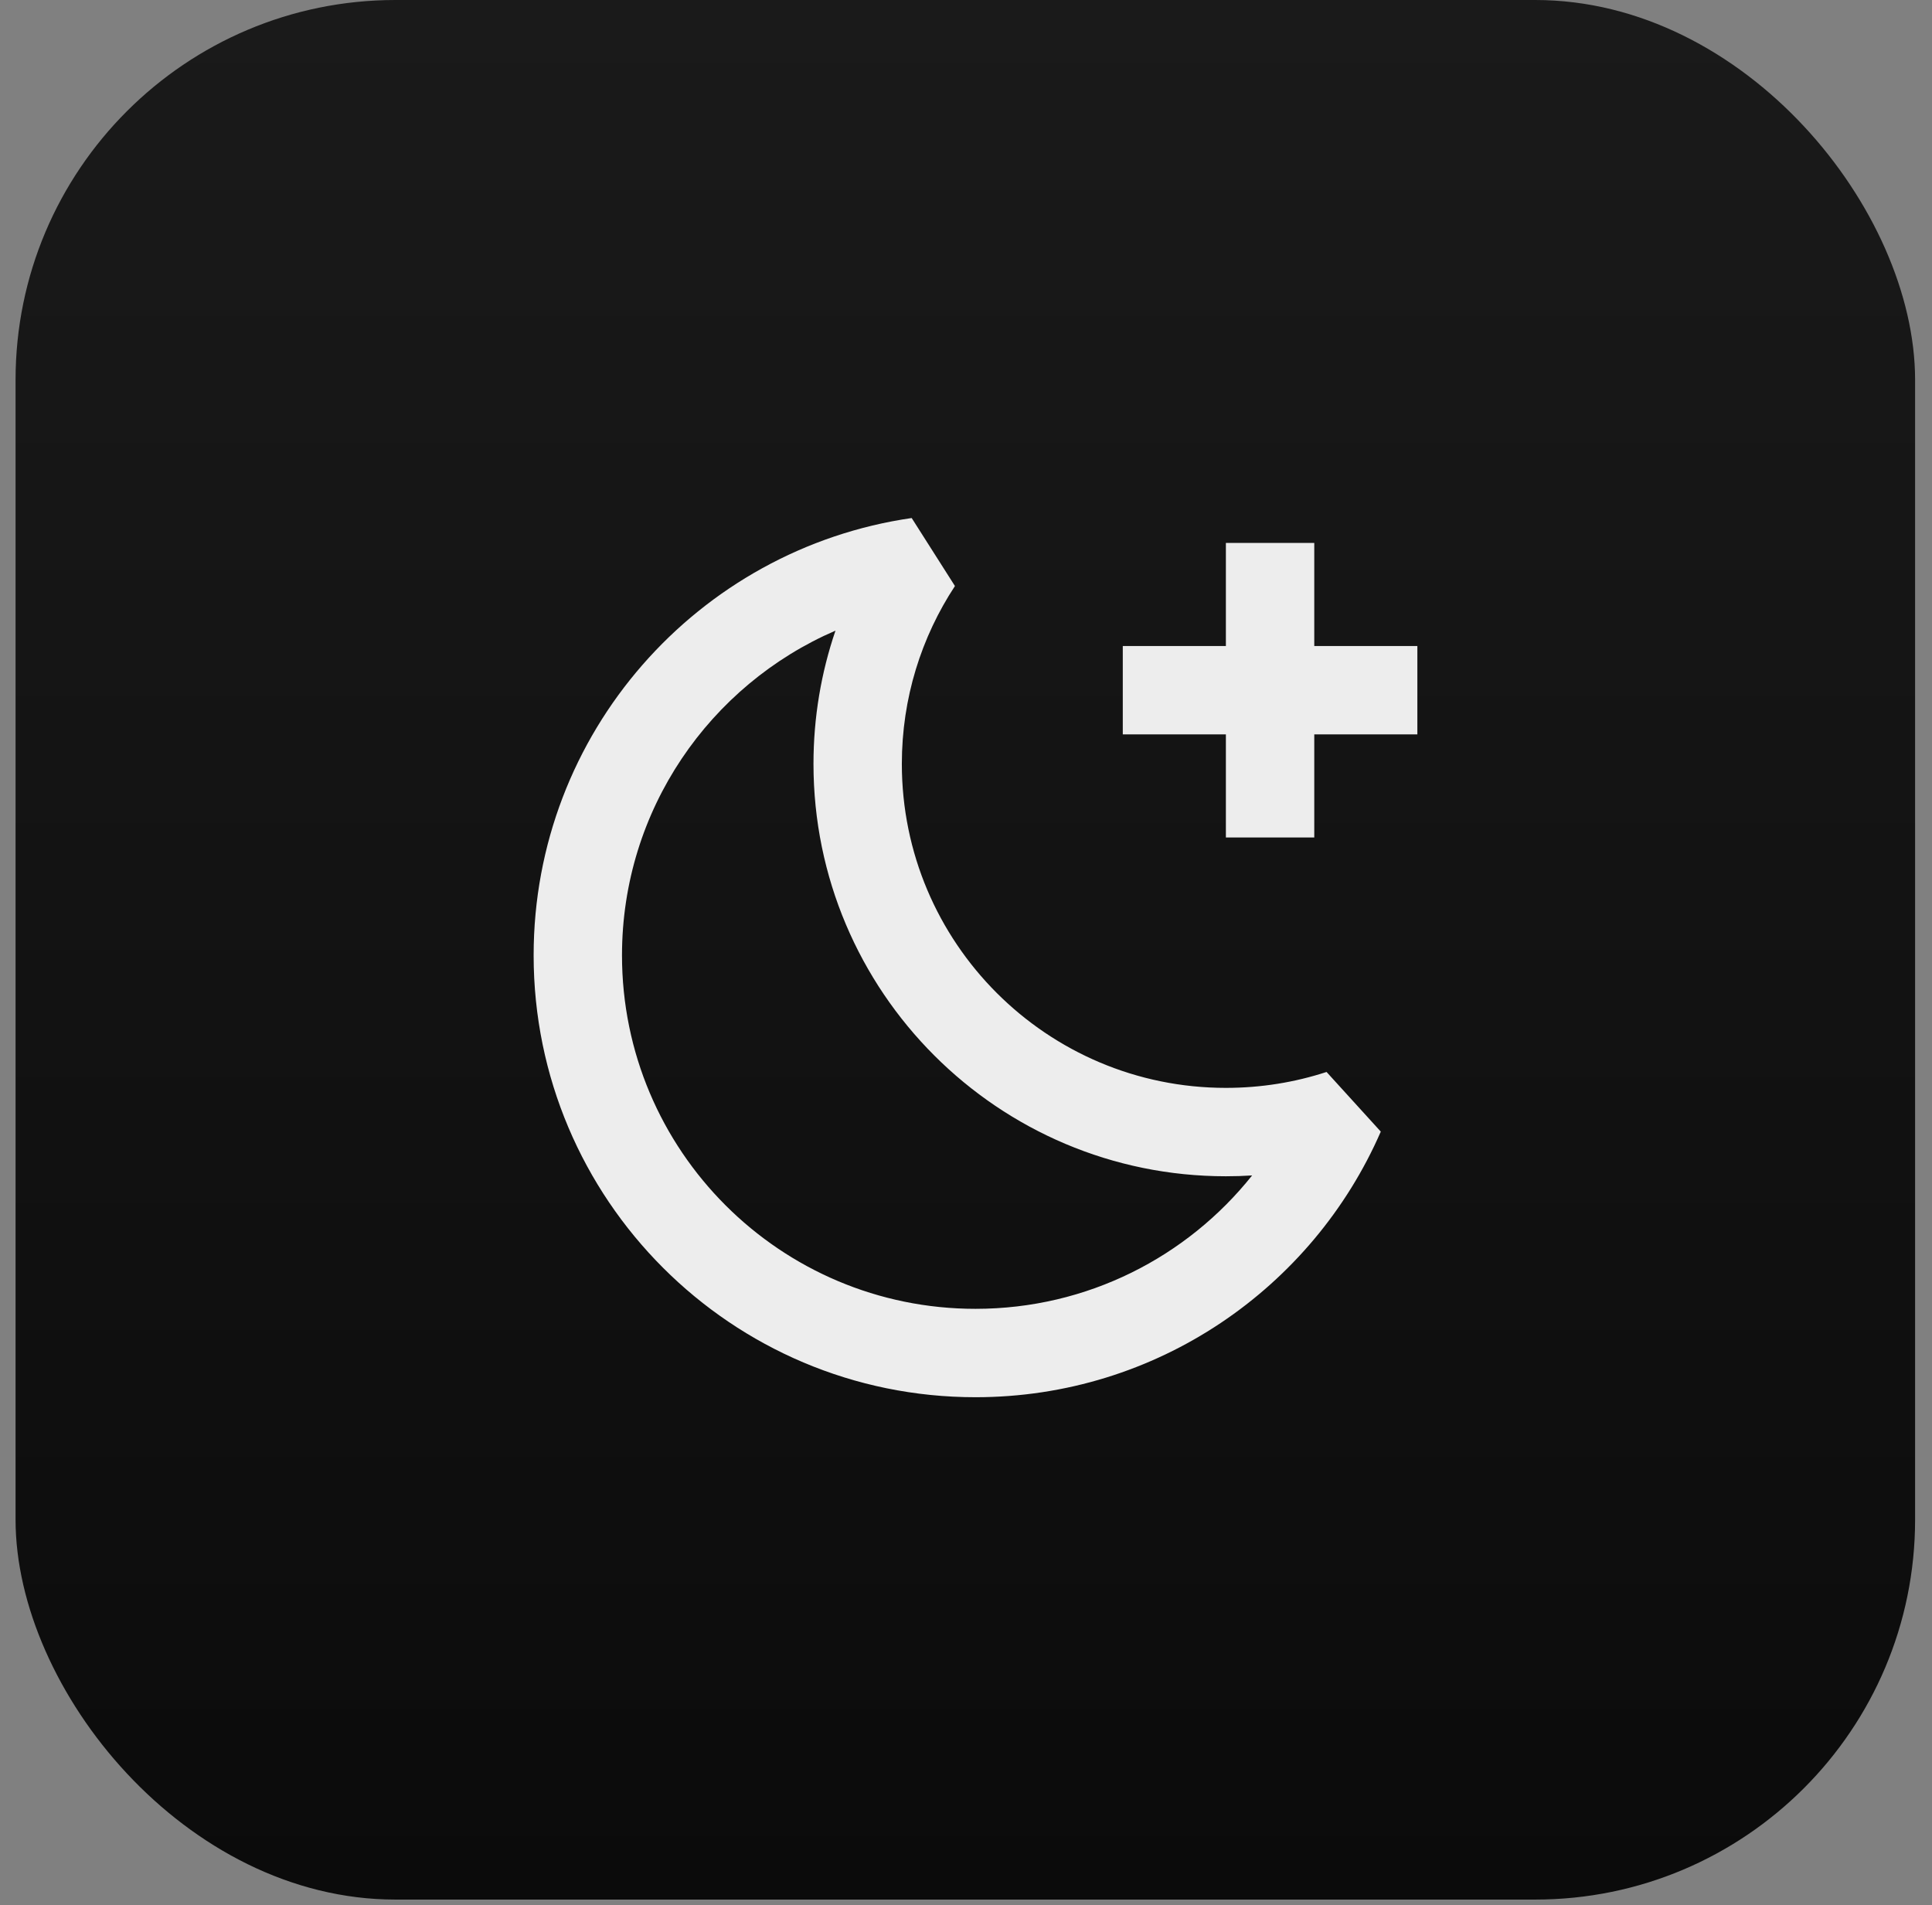 <?xml version="1.0" encoding="UTF-8"?> <svg xmlns="http://www.w3.org/2000/svg" width="72" height="71" viewBox="0 0 72 71" fill="none"><rect x="0" y="0" width="72" height="71" fill="#808080" stroke="none"/><rect x="0.58" width="70.79" height="70.79" rx="14.158" fill="url(#paint0_linear_271_3961)"></rect><path fill-rule="evenodd" clip-rule="evenodd" d="M23.18 35.601C23.18 30.18 26.456 25.522 31.136 23.501C30.604 25.059 30.316 26.729 30.316 28.466C30.316 36.954 37.197 43.835 45.685 43.835C46.014 43.835 46.34 43.825 46.663 43.804C44.248 46.835 40.527 48.775 36.354 48.775C29.078 48.775 23.18 42.877 23.18 35.601ZM33.976 19.305C26.008 20.458 19.887 27.313 19.887 35.601C19.887 44.696 27.259 52.069 36.354 52.069C43.116 52.069 48.922 47.993 51.458 42.171L49.437 39.948C48.258 40.333 46.998 40.541 45.685 40.541C39.016 40.541 33.609 35.135 33.609 28.466C33.609 26.016 34.337 23.741 35.588 21.839L33.976 19.305ZM48.979 20.232V21.878V24.074H51.174H52.821V27.367H51.174H48.979V29.563V31.21H45.685V29.563V27.367H43.49H41.843V24.074H43.49H45.685V21.878V20.232H48.979Z" fill="#EDEDED"></path><defs><linearGradient id="paint0_linear_271_3961" x1="35.975" y1="0" x2="35.975" y2="70.79" gradientUnits="userSpaceOnUse"><stop stop-color="#1A1A1A"></stop><stop offset="1" stop-color="#0B0B0B"></stop></linearGradient></defs></svg> 